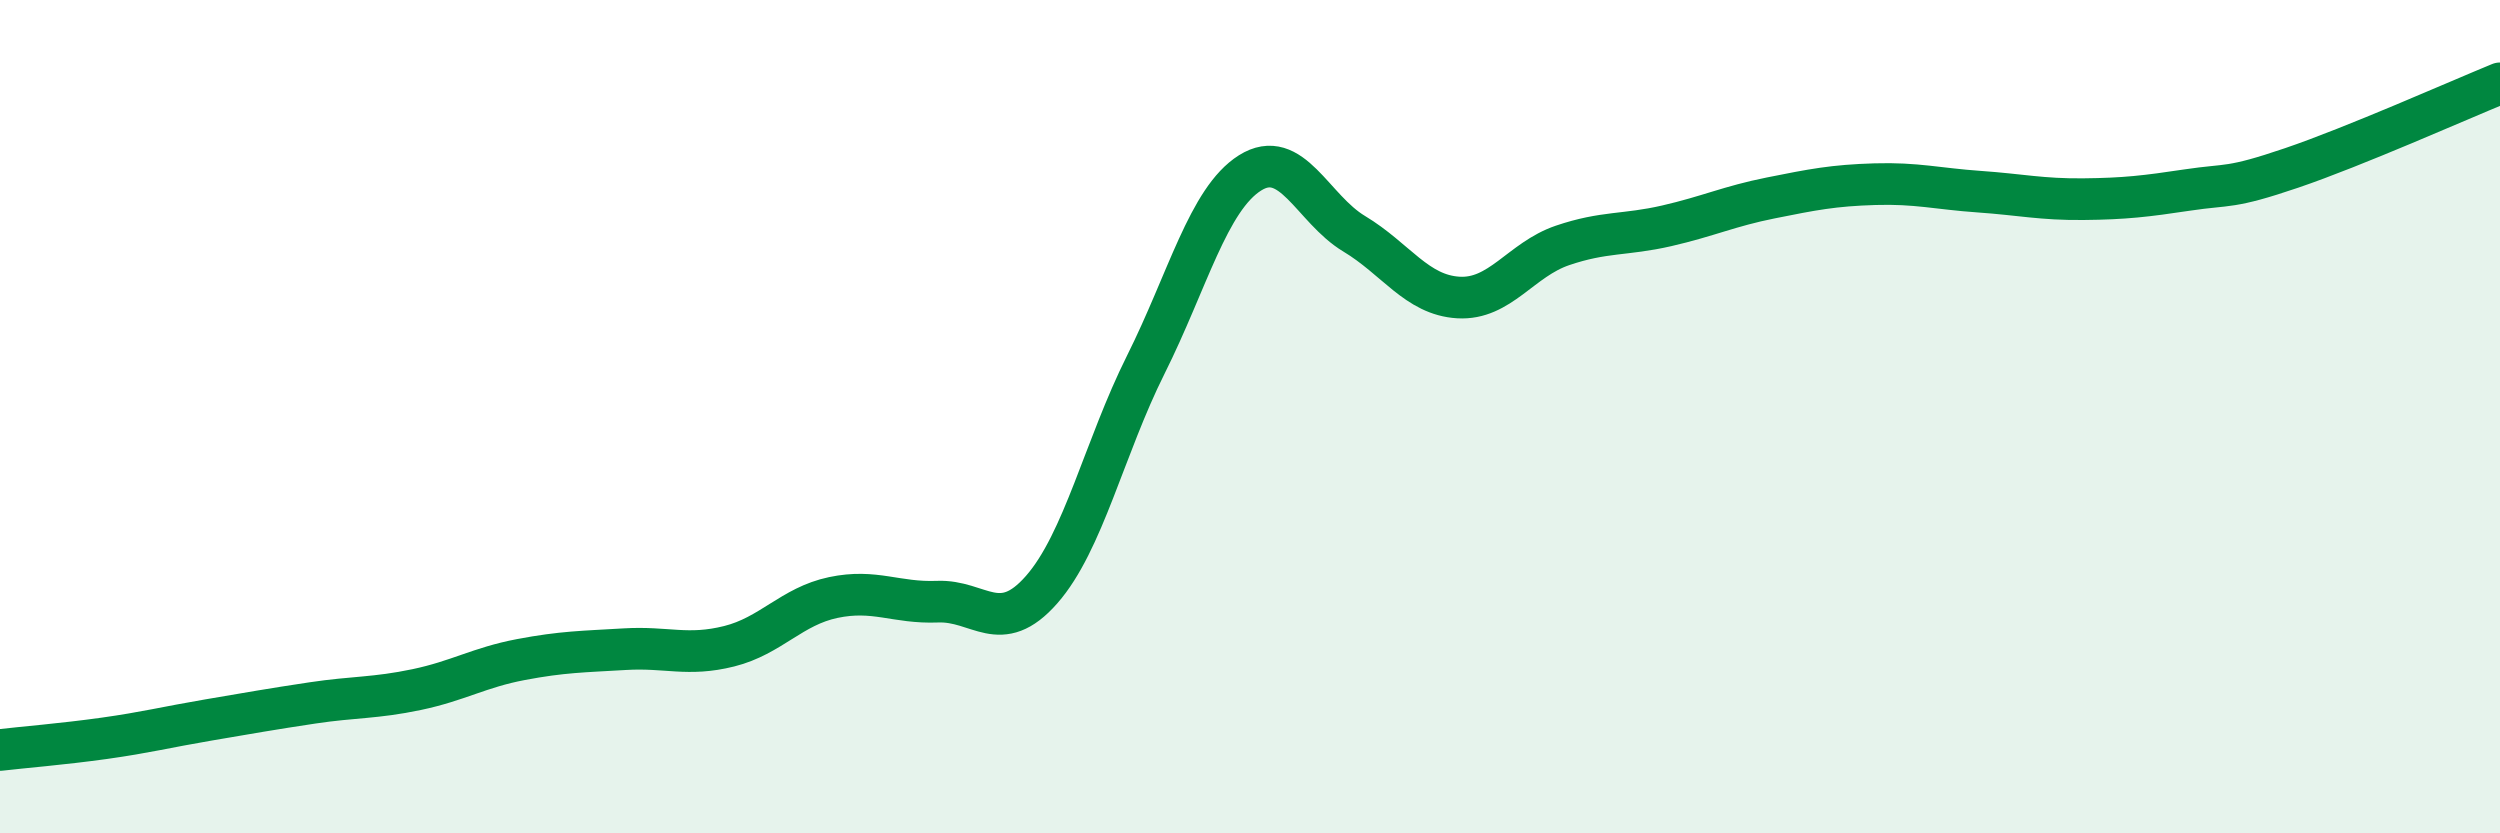 
    <svg width="60" height="20" viewBox="0 0 60 20" xmlns="http://www.w3.org/2000/svg">
      <path
        d="M 0,18 C 0.5,17.94 1.5,17.86 2.5,17.72 C 3.5,17.58 4,17.45 5,17.28 C 6,17.11 6.5,17.02 7.5,16.87 C 8.5,16.72 9,16.76 10,16.55 C 11,16.34 11.5,16.02 12.5,15.83 C 13.5,15.64 14,15.64 15,15.58 C 16,15.52 16.5,15.76 17.5,15.51 C 18.5,15.26 19,14.55 20,14.34 C 21,14.13 21.5,14.48 22.5,14.44 C 23.5,14.4 24,15.29 25,14.15 C 26,13.01 26.5,10.75 27.5,8.75 C 28.5,6.75 29,4.78 30,4.15 C 31,3.52 31.5,5.01 32.5,5.61 C 33.5,6.21 34,7.08 35,7.14 C 36,7.2 36.5,6.23 37.5,5.89 C 38.5,5.55 39,5.65 40,5.42 C 41,5.19 41.5,4.95 42.5,4.75 C 43.5,4.55 44,4.45 45,4.42 C 46,4.39 46.5,4.53 47.5,4.6 C 48.5,4.67 49,4.79 50,4.78 C 51,4.77 51.5,4.71 52.5,4.56 C 53.5,4.41 53.5,4.54 55,4.03 C 56.5,3.52 59,2.41 60,2L60 20L0 20Z"
        fill="#008740"
        opacity="0.1"
        stroke-linecap="round"
        stroke-linejoin="round"
      />
      <path
        d="M 0,18 C 0.5,17.94 1.5,17.86 2.5,17.72 C 3.5,17.58 4,17.45 5,17.28 C 6,17.11 6.5,17.02 7.5,16.87 C 8.5,16.72 9,16.76 10,16.55 C 11,16.34 11.5,16.02 12.5,15.83 C 13.5,15.64 14,15.64 15,15.58 C 16,15.52 16.5,15.76 17.5,15.51 C 18.5,15.26 19,14.55 20,14.34 C 21,14.13 21.5,14.48 22.5,14.44 C 23.5,14.4 24,15.29 25,14.15 C 26,13.01 26.5,10.75 27.5,8.75 C 28.5,6.75 29,4.78 30,4.15 C 31,3.52 31.5,5.01 32.5,5.61 C 33.5,6.21 34,7.08 35,7.14 C 36,7.2 36.5,6.23 37.5,5.89 C 38.5,5.55 39,5.65 40,5.42 C 41,5.19 41.5,4.95 42.5,4.75 C 43.5,4.55 44,4.45 45,4.42 C 46,4.39 46.5,4.53 47.5,4.6 C 48.5,4.67 49,4.79 50,4.78 C 51,4.77 51.5,4.71 52.5,4.56 C 53.5,4.41 53.5,4.54 55,4.03 C 56.5,3.52 59,2.41 60,2"
        stroke="#008740"
        stroke-width="1"
        fill="none"
        stroke-linecap="round"
        stroke-linejoin="round"
      />
    </svg>
  